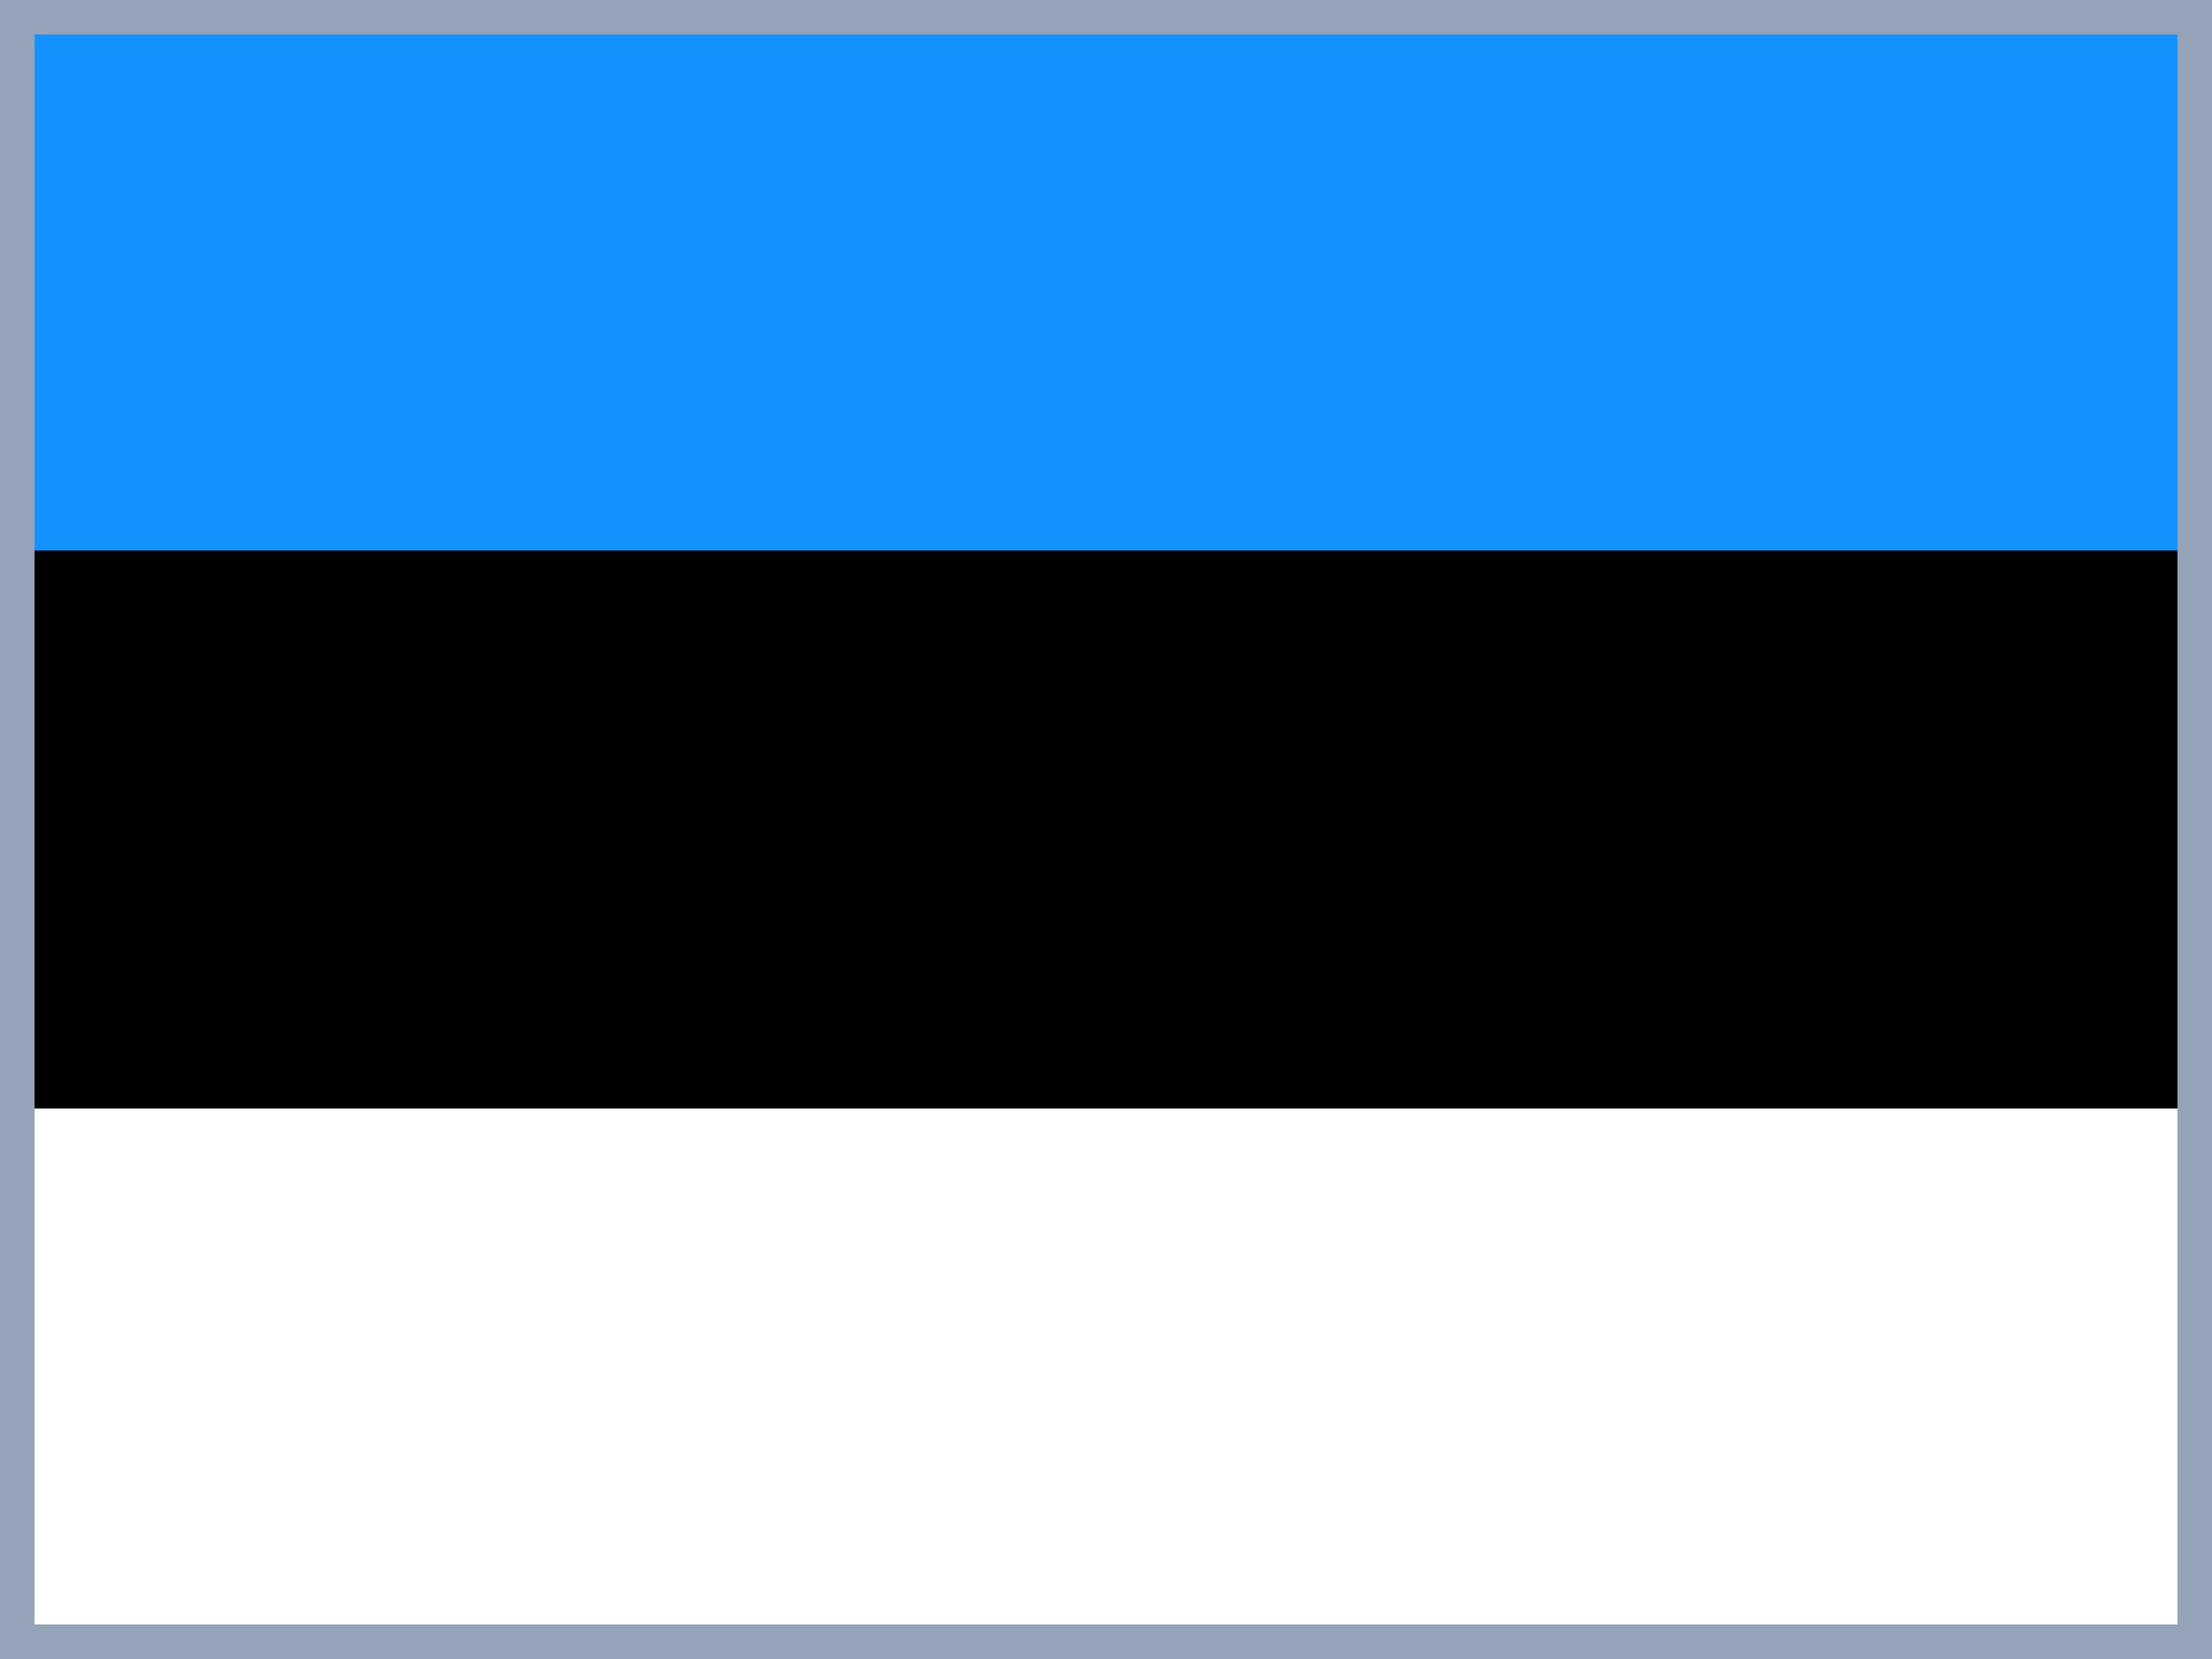 <svg width="640" height="480" viewBox="0 0 640 480" fill="none" xmlns="http://www.w3.org/2000/svg">
<rect x="0" y="0" width="640" height="480" fill="#333333" stroke="none"/>
<g clip-path="url(#clip0_13082_31671)">
<path d="M640 0H0V477.9H640V0Z" fill="black"/>
<path d="M640 320.703H0V480.003H640V320.703Z" fill="white"/>
<path fill-rule="evenodd" clip-rule="evenodd" d="M0 0H640V159.3H0V0Z" fill="#1291FF"/>
<path d="M635 475H5V5H635V475Z" stroke="#94A3B8" stroke-width="10"/>
</g>
<defs>
<clipPath id="clip0_13082_31671">
<rect width="640" height="480" fill="white"/>
</clipPath>
</defs>
</svg>
